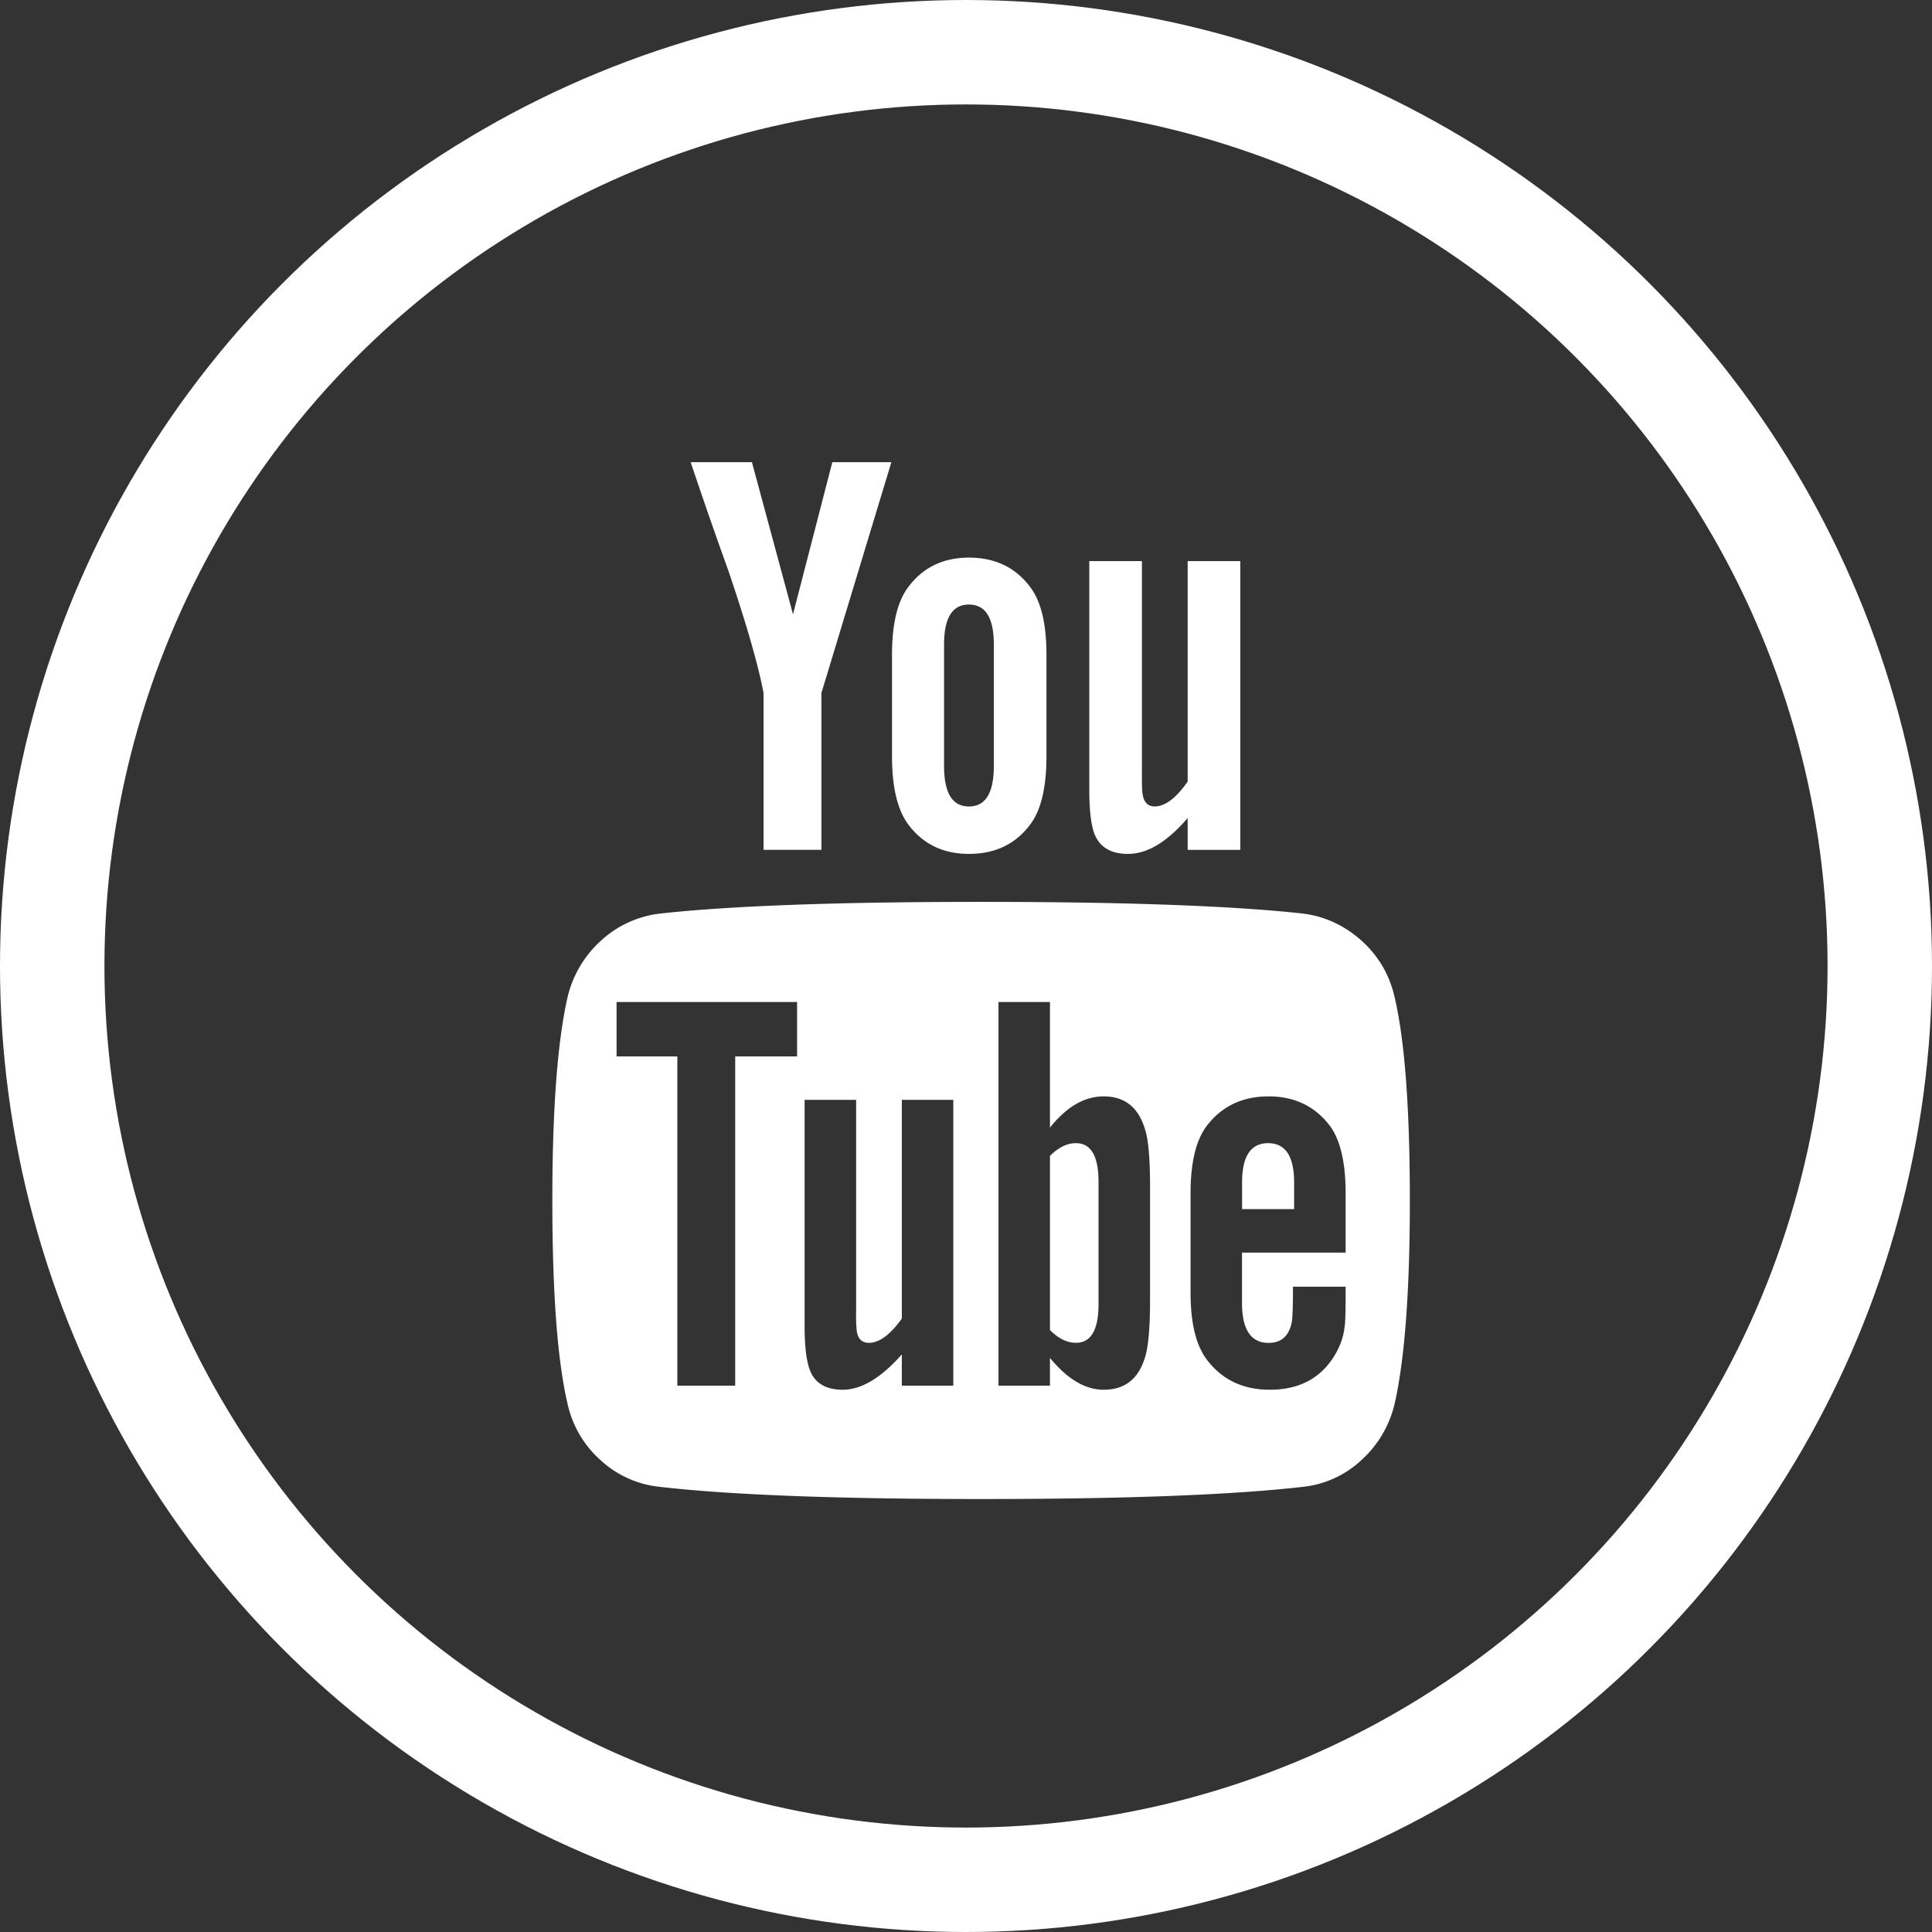 <svg fill="none" xmlns="http://www.w3.org/2000/svg" viewBox="0 0 37 37" stroke-width="2" ><rect x="0" y="0" width="37" height="37" fill="#333333" stroke="none"/><circle cx="18.5" cy="18.5" r="17.5" stroke="white"/><path d="M21.038 22.636v2.338c0 .495-.144.742-.432.742-.17 0-.336-.081-.498-.244v-3.335c.162-.163.328-.244.498-.244.288 0 .432.248.432.743zm3.746.01v.51h-.997v-.51c0-.502.166-.753.498-.753.333 0 .499.251.499.754zM14.08 20.232h1.185V19.19h-3.457v1.042h1.164v6.305h1.108v-6.305zm3.191 6.305h.986v-5.474h-.986v4.189c-.222.31-.432.465-.632.465-.133 0-.21-.077-.232-.233a3.08 3.08 0 01-.011-.387v-4.034h-.987v4.333c0 .362.03.631.089.809.089.273.303.41.643.41.354 0 .731-.226 1.13-.676v.598zm4.754-1.64v-2.183c0-.539-.034-.905-.1-1.097-.126-.413-.388-.62-.787-.62-.37 0-.713.2-1.03.598V19.19h-.986v7.347h.986v-.532c.332.407.676.61 1.03.61.4 0 .661-.203.787-.61.066-.2.1-.569.1-1.108zm3.745-.11v-.145h-1.008c0 .377-.008.602-.023.676-.051.266-.199.4-.443.4-.34 0-.51-.256-.51-.765v-.964h1.984v-1.142c0-.583-.1-1.012-.3-1.285-.287-.377-.679-.565-1.174-.565-.502 0-.897.188-1.185.565-.207.273-.31.702-.31 1.285v1.917c0 .584.107 1.012.32 1.286.289.376.688.565 1.197.565.532 0 .931-.196 1.197-.588.133-.199.21-.398.233-.598.015-.066.022-.28.022-.643zm-6.737-10.118v-2.326c0-.51-.159-.765-.477-.765-.317 0-.476.255-.476.765v2.326c0 .518.159.776.476.776.318 0 .477-.258.477-.776zM27 22.99c0 1.729-.096 3.022-.288 3.879a2.105 2.105 0 01-.643 1.097 1.938 1.938 0 01-1.13.51c-1.36.155-3.41.232-6.15.232s-4.79-.077-6.15-.233a1.964 1.964 0 01-1.136-.51 2.026 2.026 0 01-.637-1.096c-.192-.828-.288-2.12-.288-3.879 0-1.728.096-3.021.288-3.878a2.11 2.11 0 01.643-1.097 2.01 2.01 0 011.141-.52c1.352-.149 3.398-.223 6.14-.223 2.74 0 4.79.074 6.149.222.428.052.807.226 1.136.521.329.296.54.661.637 1.097.192.827.288 2.12.288 3.878zM15.941 8.851h1.13l-1.34 4.421v3.003h-1.108v-3.003c-.104-.546-.33-1.33-.676-2.349a95.617 95.617 0 01-.72-2.072H14.4l.787 2.914.753-2.914zm4.1 3.69v1.94c0 .598-.103 1.033-.31 1.307-.28.377-.672.565-1.175.565-.495 0-.882-.189-1.163-.565-.207-.281-.31-.717-.31-1.308v-1.939c0-.591.103-1.023.31-1.296.28-.377.668-.566 1.163-.566.503 0 .894.189 1.175.566.207.273.31.705.31 1.296zm3.712-1.795v5.53h-1.008v-.61c-.392.458-.772.687-1.141.687-.34 0-.558-.137-.654-.41-.06-.178-.089-.454-.089-.831v-4.366h1.008v4.067c0 .243.004.373.012.387.022.163.1.244.232.244.2 0 .41-.159.632-.476v-4.222h1.008z" fill="white"/></svg>